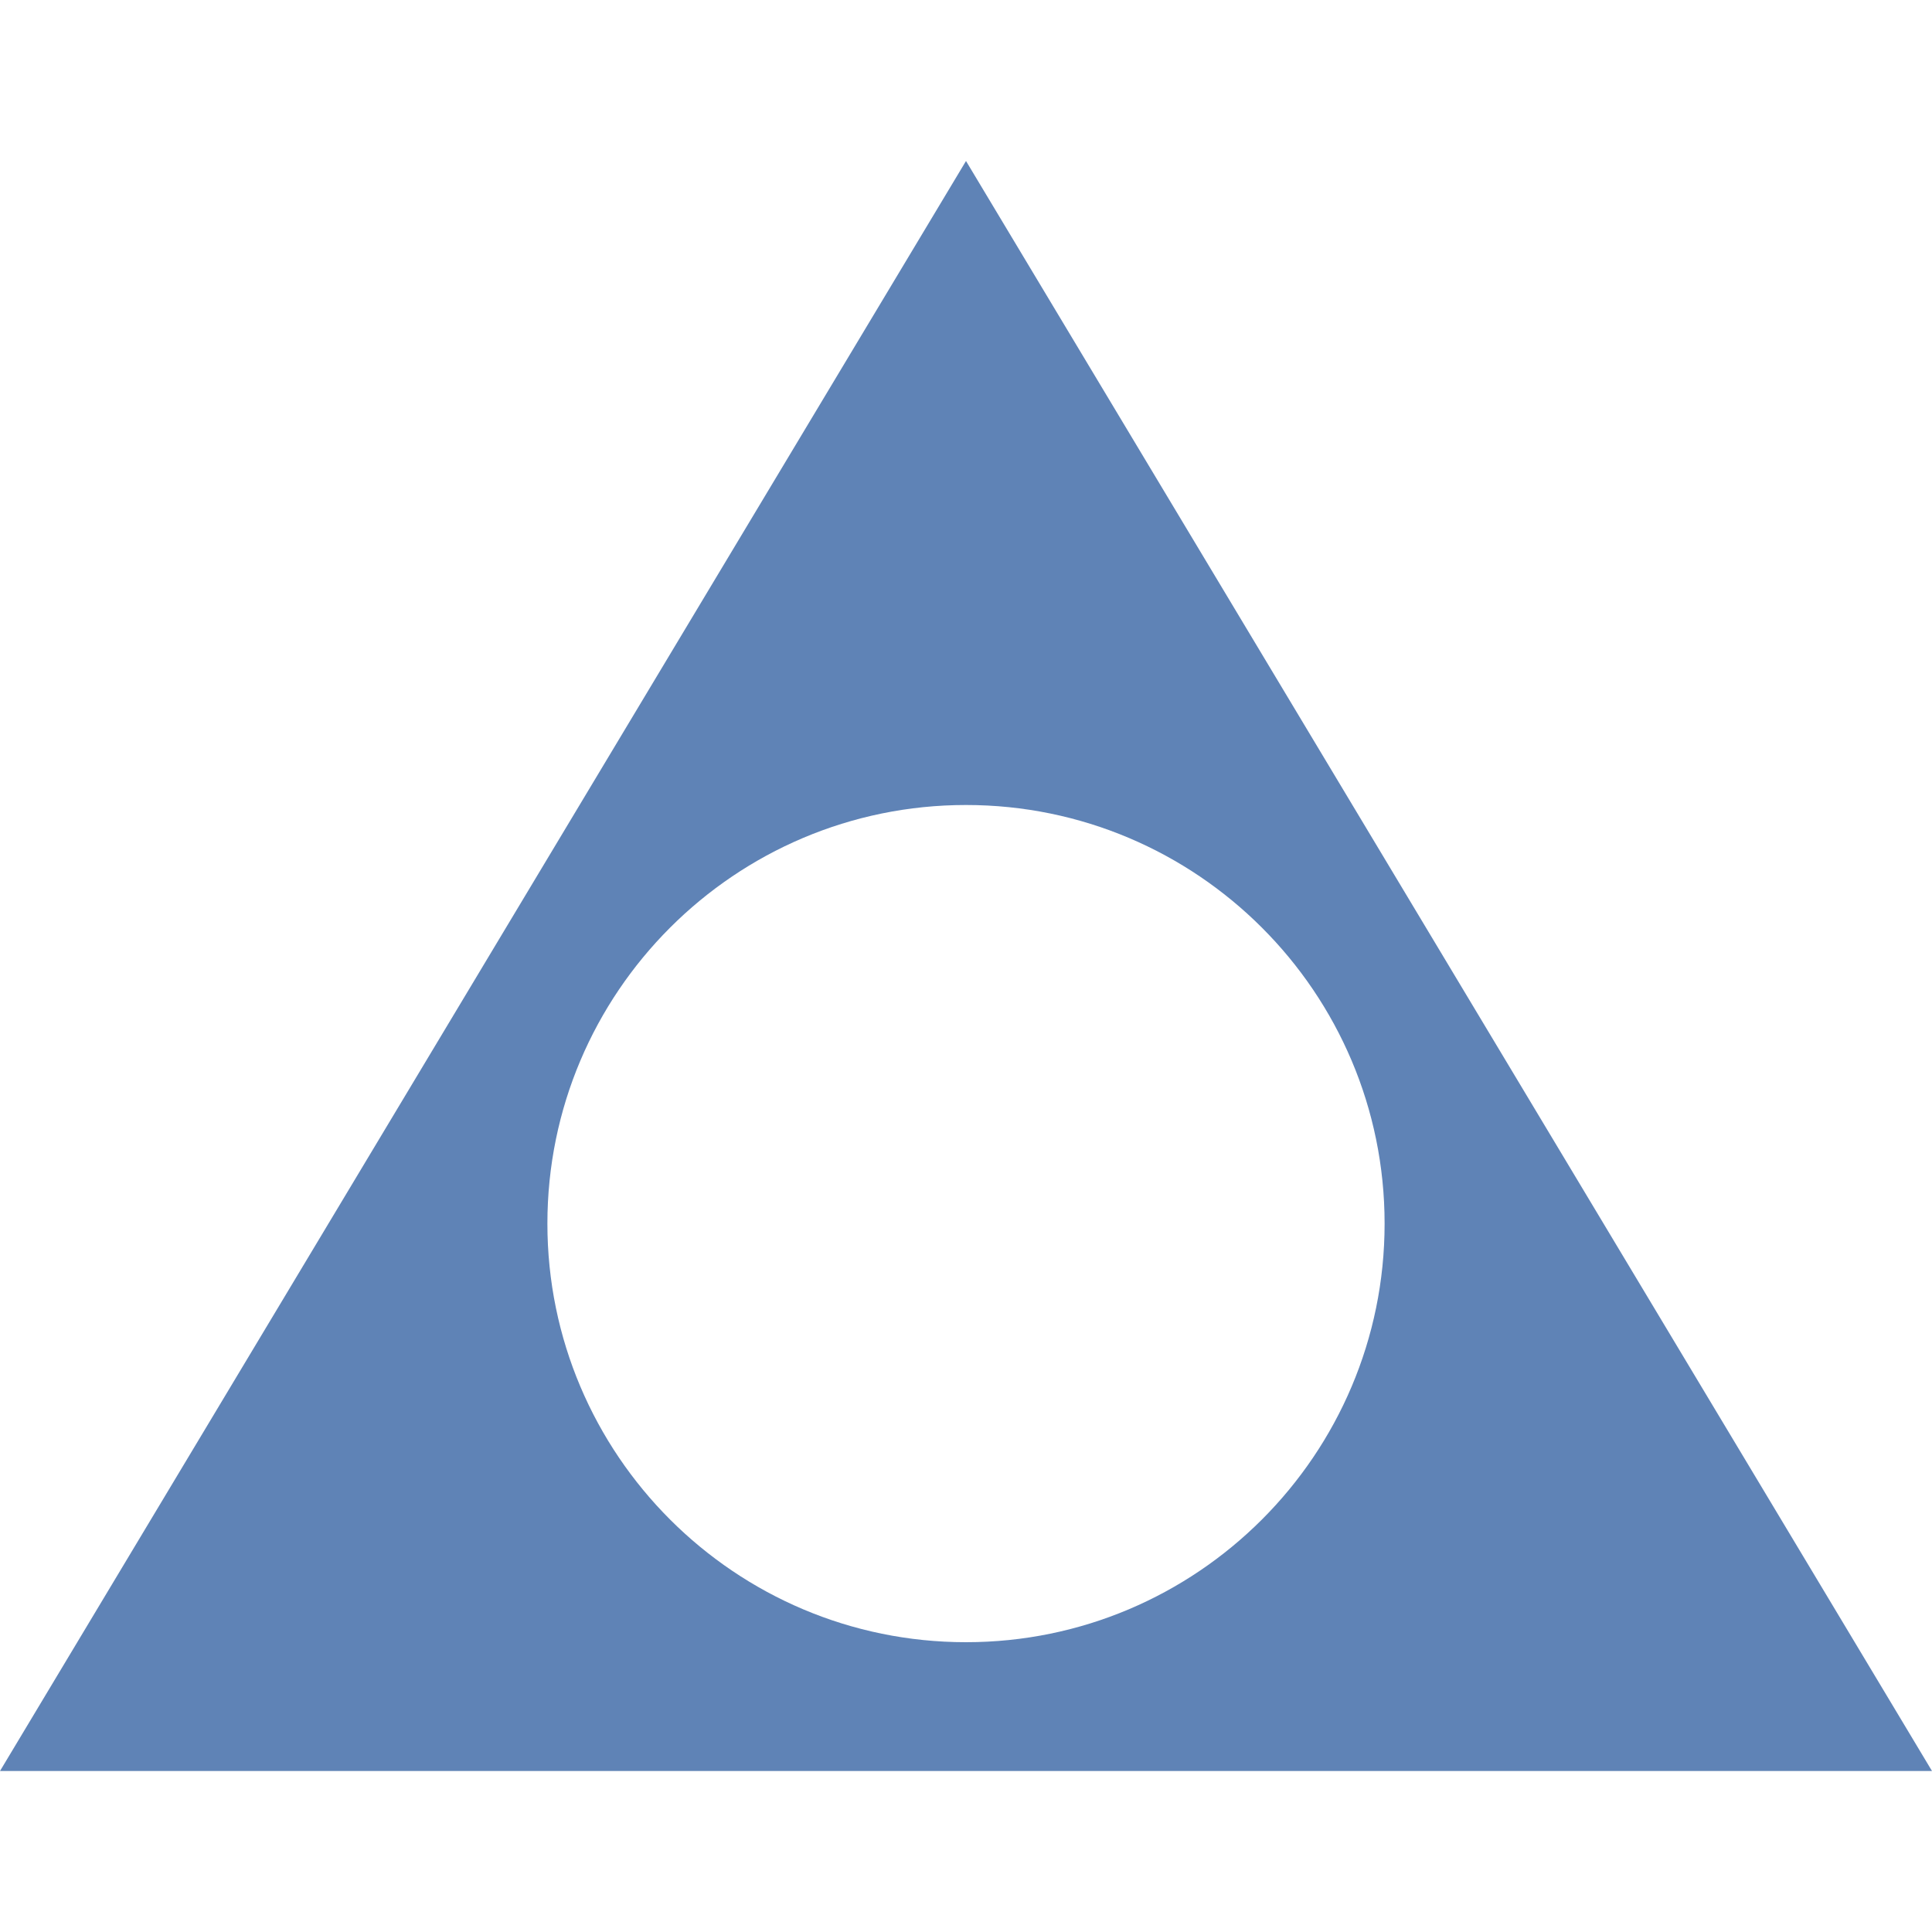 <?xml version="1.0" encoding="UTF-8" standalone="no"?>
<!DOCTYPE svg PUBLIC "-//W3C//DTD SVG 1.1//EN" "http://www.w3.org/Graphics/SVG/1.1/DTD/svg11.dtd">
<svg width="100%" height="100%" viewBox="0 0 600 600" version="1.1" xmlns="http://www.w3.org/2000/svg" xmlns:xlink="http://www.w3.org/1999/xlink" xml:space="preserve" xmlns:serif="http://www.serif.com/" style="fill-rule:evenodd;clip-rule:evenodd;stroke-linejoin:round;stroke-miterlimit:2;">
    <g transform="matrix(1,0,0,1,0,15)">
        <path d="M600,535L0,535L300,35L600,535ZM300,235C371.749,235 430,293.251 430,365C430,436.749 371.749,495 300,495C228.251,495 170,436.749 170,365C170,293.251 228.251,235 300,235Z" style="fill:rgb(95,131,182);"/>
    </g>
</svg>
